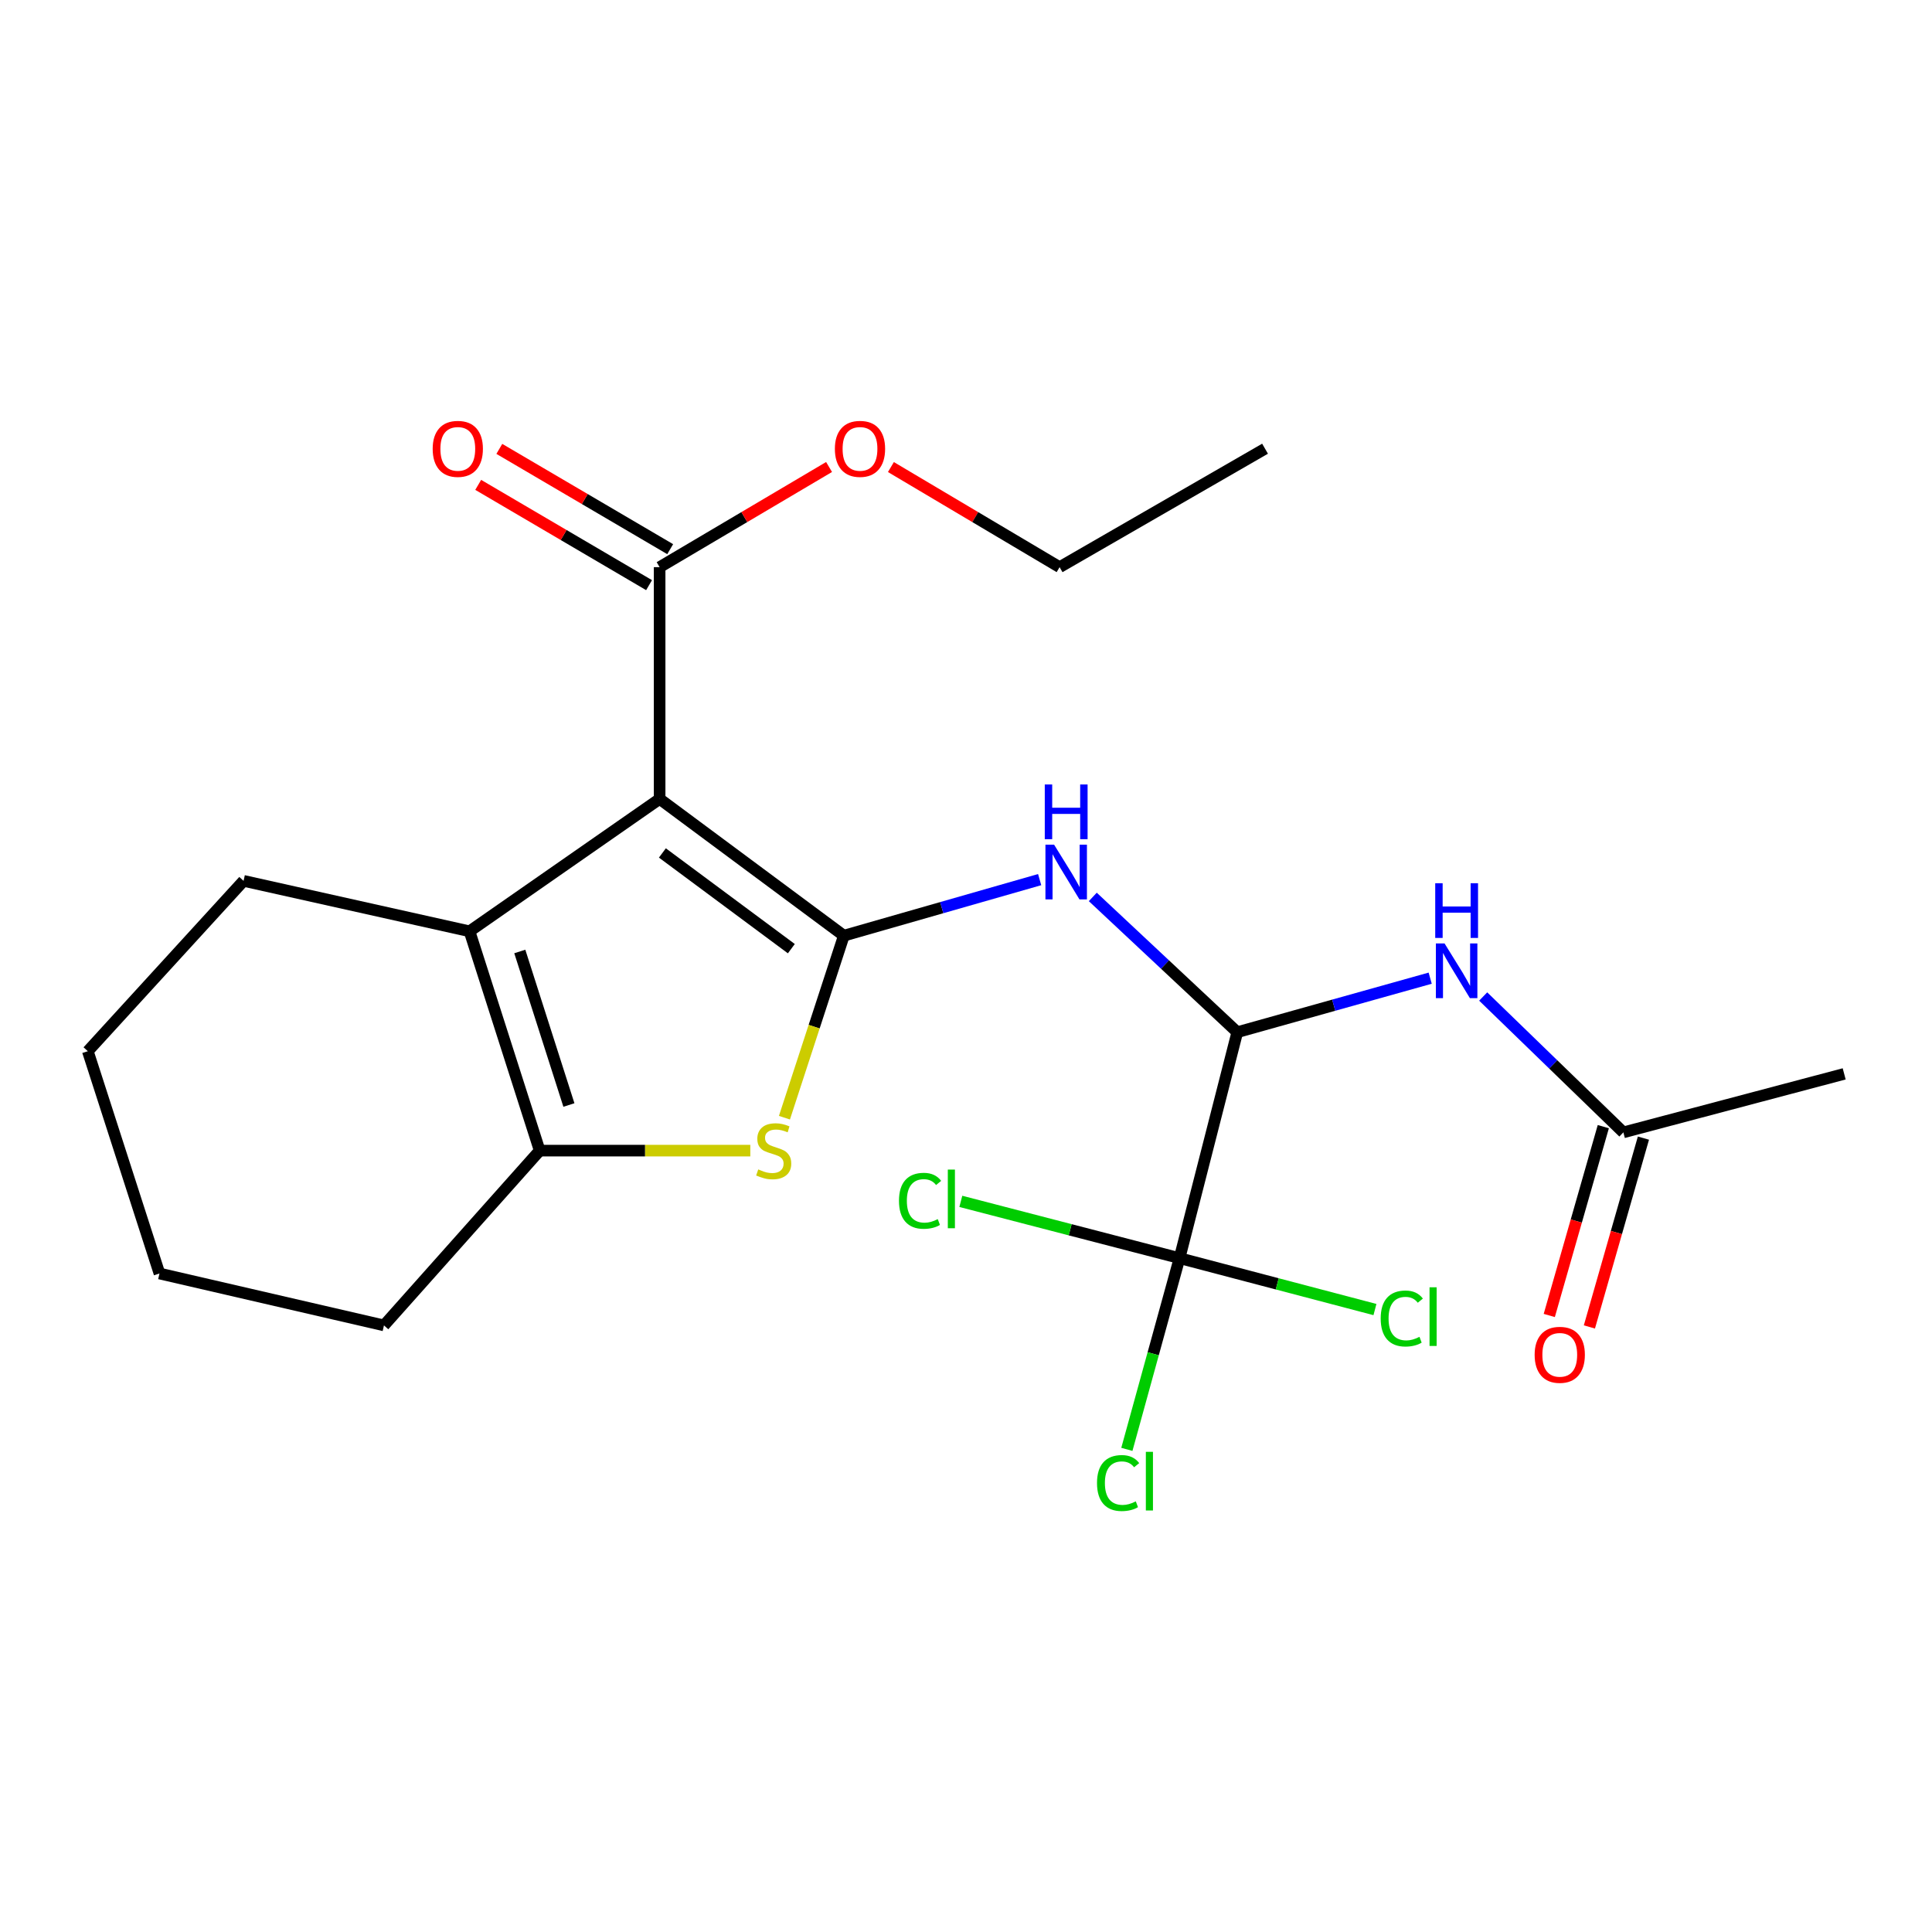 <?xml version='1.0' encoding='iso-8859-1'?>
<svg version='1.1' baseProfile='full'
              xmlns='http://www.w3.org/2000/svg'
                      xmlns:rdkit='http://www.rdkit.org/xml'
                      xmlns:xlink='http://www.w3.org/1999/xlink'
                  xml:space='preserve'
width='1000px' height='1000px' viewBox='0 0 1000 1000'>
<!-- END OF HEADER -->
<rect style='opacity:1.0;fill:#FFFFFF;stroke:none' width='1000' height='1000' x='0' y='0'> </rect>
<path class='bond-0' d='M 436.77,484.304 L 341.422,413.528' style='fill:none;fill-rule:evenodd;stroke:#000000;stroke-width:6px;stroke-linecap:butt;stroke-linejoin:miter;stroke-opacity:1' />
<path class='bond-0' d='M 409.596,491.029 L 342.852,441.485' style='fill:none;fill-rule:evenodd;stroke:#000000;stroke-width:6px;stroke-linecap:butt;stroke-linejoin:miter;stroke-opacity:1' />
<path class='bond-1' d='M 436.77,484.304 L 421.399,531.41' style='fill:none;fill-rule:evenodd;stroke:#000000;stroke-width:6px;stroke-linecap:butt;stroke-linejoin:miter;stroke-opacity:1' />
<path class='bond-1' d='M 421.399,531.41 L 406.027,578.516' style='fill:none;fill-rule:evenodd;stroke:#CCCC00;stroke-width:6px;stroke-linecap:butt;stroke-linejoin:miter;stroke-opacity:1' />
<path class='bond-3' d='M 436.77,484.304 L 487.447,469.796' style='fill:none;fill-rule:evenodd;stroke:#000000;stroke-width:6px;stroke-linecap:butt;stroke-linejoin:miter;stroke-opacity:1' />
<path class='bond-3' d='M 487.447,469.796 L 538.123,455.289' style='fill:none;fill-rule:evenodd;stroke:#0000FF;stroke-width:6px;stroke-linecap:butt;stroke-linejoin:miter;stroke-opacity:1' />
<path class='bond-2' d='M 341.422,413.528 L 243.026,482.036' style='fill:none;fill-rule:evenodd;stroke:#000000;stroke-width:6px;stroke-linecap:butt;stroke-linejoin:miter;stroke-opacity:1' />
<path class='bond-7' d='M 341.422,413.528 L 341.422,293.559' style='fill:none;fill-rule:evenodd;stroke:#000000;stroke-width:6px;stroke-linecap:butt;stroke-linejoin:miter;stroke-opacity:1' />
<path class='bond-4' d='M 388.356,595.562 L 333.85,595.562' style='fill:none;fill-rule:evenodd;stroke:#CCCC00;stroke-width:6px;stroke-linecap:butt;stroke-linejoin:miter;stroke-opacity:1' />
<path class='bond-4' d='M 333.85,595.562 L 279.344,595.562' style='fill:none;fill-rule:evenodd;stroke:#000000;stroke-width:6px;stroke-linecap:butt;stroke-linejoin:miter;stroke-opacity:1' />
<path class='bond-16' d='M 243.026,482.036 L 126.069,455.929' style='fill:none;fill-rule:evenodd;stroke:#000000;stroke-width:6px;stroke-linecap:butt;stroke-linejoin:miter;stroke-opacity:1' />
<path class='bond-23' d='M 243.026,482.036 L 279.344,595.562' style='fill:none;fill-rule:evenodd;stroke:#000000;stroke-width:6px;stroke-linecap:butt;stroke-linejoin:miter;stroke-opacity:1' />
<path class='bond-23' d='M 269.043,492.485 L 294.466,571.952' style='fill:none;fill-rule:evenodd;stroke:#000000;stroke-width:6px;stroke-linecap:butt;stroke-linejoin:miter;stroke-opacity:1' />
<path class='bond-5' d='M 565.628,464.251 L 603.021,499.257' style='fill:none;fill-rule:evenodd;stroke:#0000FF;stroke-width:6px;stroke-linecap:butt;stroke-linejoin:miter;stroke-opacity:1' />
<path class='bond-5' d='M 603.021,499.257 L 640.413,534.264' style='fill:none;fill-rule:evenodd;stroke:#000000;stroke-width:6px;stroke-linecap:butt;stroke-linejoin:miter;stroke-opacity:1' />
<path class='bond-17' d='M 279.344,595.562 L 198.741,686.027' style='fill:none;fill-rule:evenodd;stroke:#000000;stroke-width:6px;stroke-linecap:butt;stroke-linejoin:miter;stroke-opacity:1' />
<path class='bond-6' d='M 640.413,534.264 L 610.526,651.221' style='fill:none;fill-rule:evenodd;stroke:#000000;stroke-width:6px;stroke-linecap:butt;stroke-linejoin:miter;stroke-opacity:1' />
<path class='bond-8' d='M 640.413,534.264 L 690.338,520.283' style='fill:none;fill-rule:evenodd;stroke:#000000;stroke-width:6px;stroke-linecap:butt;stroke-linejoin:miter;stroke-opacity:1' />
<path class='bond-8' d='M 690.338,520.283 L 740.263,506.302' style='fill:none;fill-rule:evenodd;stroke:#0000FF;stroke-width:6px;stroke-linecap:butt;stroke-linejoin:miter;stroke-opacity:1' />
<path class='bond-12' d='M 610.526,651.221 L 661.098,664.523' style='fill:none;fill-rule:evenodd;stroke:#000000;stroke-width:6px;stroke-linecap:butt;stroke-linejoin:miter;stroke-opacity:1' />
<path class='bond-12' d='M 661.098,664.523 L 711.669,677.825' style='fill:none;fill-rule:evenodd;stroke:#00CC00;stroke-width:6px;stroke-linecap:butt;stroke-linejoin:miter;stroke-opacity:1' />
<path class='bond-13' d='M 610.526,651.221 L 596.895,700.705' style='fill:none;fill-rule:evenodd;stroke:#000000;stroke-width:6px;stroke-linecap:butt;stroke-linejoin:miter;stroke-opacity:1' />
<path class='bond-13' d='M 596.895,700.705 L 583.263,750.189' style='fill:none;fill-rule:evenodd;stroke:#00CC00;stroke-width:6px;stroke-linecap:butt;stroke-linejoin:miter;stroke-opacity:1' />
<path class='bond-14' d='M 610.526,651.221 L 553.923,636.522' style='fill:none;fill-rule:evenodd;stroke:#000000;stroke-width:6px;stroke-linecap:butt;stroke-linejoin:miter;stroke-opacity:1' />
<path class='bond-14' d='M 553.923,636.522 L 497.32,621.824' style='fill:none;fill-rule:evenodd;stroke:#00CC00;stroke-width:6px;stroke-linecap:butt;stroke-linejoin:miter;stroke-opacity:1' />
<path class='bond-10' d='M 346.888,284.246 L 302.668,258.295' style='fill:none;fill-rule:evenodd;stroke:#000000;stroke-width:6px;stroke-linecap:butt;stroke-linejoin:miter;stroke-opacity:1' />
<path class='bond-10' d='M 302.668,258.295 L 258.449,232.343' style='fill:none;fill-rule:evenodd;stroke:#FF0000;stroke-width:6px;stroke-linecap:butt;stroke-linejoin:miter;stroke-opacity:1' />
<path class='bond-10' d='M 335.956,302.872 L 291.737,276.92' style='fill:none;fill-rule:evenodd;stroke:#000000;stroke-width:6px;stroke-linecap:butt;stroke-linejoin:miter;stroke-opacity:1' />
<path class='bond-10' d='M 291.737,276.92 L 247.518,250.969' style='fill:none;fill-rule:evenodd;stroke:#FF0000;stroke-width:6px;stroke-linecap:butt;stroke-linejoin:miter;stroke-opacity:1' />
<path class='bond-15' d='M 341.422,293.559 L 385.272,267.637' style='fill:none;fill-rule:evenodd;stroke:#000000;stroke-width:6px;stroke-linecap:butt;stroke-linejoin:miter;stroke-opacity:1' />
<path class='bond-15' d='M 385.272,267.637 L 429.121,241.715' style='fill:none;fill-rule:evenodd;stroke:#FF0000;stroke-width:6px;stroke-linecap:butt;stroke-linejoin:miter;stroke-opacity:1' />
<path class='bond-9' d='M 767.695,515.791 L 803.974,550.955' style='fill:none;fill-rule:evenodd;stroke:#0000FF;stroke-width:6px;stroke-linecap:butt;stroke-linejoin:miter;stroke-opacity:1' />
<path class='bond-9' d='M 803.974,550.955 L 840.252,586.119' style='fill:none;fill-rule:evenodd;stroke:#000000;stroke-width:6px;stroke-linecap:butt;stroke-linejoin:miter;stroke-opacity:1' />
<path class='bond-11' d='M 829.871,583.148 L 815.886,632.017' style='fill:none;fill-rule:evenodd;stroke:#000000;stroke-width:6px;stroke-linecap:butt;stroke-linejoin:miter;stroke-opacity:1' />
<path class='bond-11' d='M 815.886,632.017 L 801.902,680.886' style='fill:none;fill-rule:evenodd;stroke:#FF0000;stroke-width:6px;stroke-linecap:butt;stroke-linejoin:miter;stroke-opacity:1' />
<path class='bond-11' d='M 850.634,589.09 L 836.649,637.959' style='fill:none;fill-rule:evenodd;stroke:#000000;stroke-width:6px;stroke-linecap:butt;stroke-linejoin:miter;stroke-opacity:1' />
<path class='bond-11' d='M 836.649,637.959 L 822.665,686.827' style='fill:none;fill-rule:evenodd;stroke:#FF0000;stroke-width:6px;stroke-linecap:butt;stroke-linejoin:miter;stroke-opacity:1' />
<path class='bond-18' d='M 840.252,586.119 L 954.545,555.836' style='fill:none;fill-rule:evenodd;stroke:#000000;stroke-width:6px;stroke-linecap:butt;stroke-linejoin:miter;stroke-opacity:1' />
<path class='bond-19' d='M 461.136,241.746 L 504.792,267.653' style='fill:none;fill-rule:evenodd;stroke:#FF0000;stroke-width:6px;stroke-linecap:butt;stroke-linejoin:miter;stroke-opacity:1' />
<path class='bond-19' d='M 504.792,267.653 L 548.448,293.559' style='fill:none;fill-rule:evenodd;stroke:#000000;stroke-width:6px;stroke-linecap:butt;stroke-linejoin:miter;stroke-opacity:1' />
<path class='bond-20' d='M 126.069,455.929 L 45.455,544.102' style='fill:none;fill-rule:evenodd;stroke:#000000;stroke-width:6px;stroke-linecap:butt;stroke-linejoin:miter;stroke-opacity:1' />
<path class='bond-21' d='M 198.741,686.027 L 82.54,659.163' style='fill:none;fill-rule:evenodd;stroke:#000000;stroke-width:6px;stroke-linecap:butt;stroke-linejoin:miter;stroke-opacity:1' />
<path class='bond-22' d='M 548.448,293.559 L 654.787,232.249' style='fill:none;fill-rule:evenodd;stroke:#000000;stroke-width:6px;stroke-linecap:butt;stroke-linejoin:miter;stroke-opacity:1' />
<path class='bond-24' d='M 45.455,544.102 L 82.54,659.163' style='fill:none;fill-rule:evenodd;stroke:#000000;stroke-width:6px;stroke-linecap:butt;stroke-linejoin:miter;stroke-opacity:1' />
<path  class='atom-2' d='M 392.464 605.282
Q 392.784 605.402, 394.104 605.962
Q 395.424 606.522, 396.864 606.882
Q 398.344 607.202, 399.784 607.202
Q 402.464 607.202, 404.024 605.922
Q 405.584 604.602, 405.584 602.322
Q 405.584 600.762, 404.784 599.802
Q 404.024 598.842, 402.824 598.322
Q 401.624 597.802, 399.624 597.202
Q 397.104 596.442, 395.584 595.722
Q 394.104 595.002, 393.024 593.482
Q 391.984 591.962, 391.984 589.402
Q 391.984 585.842, 394.384 583.642
Q 396.824 581.442, 401.624 581.442
Q 404.904 581.442, 408.624 583.002
L 407.704 586.082
Q 404.304 584.682, 401.744 584.682
Q 398.984 584.682, 397.464 585.842
Q 395.944 586.962, 395.984 588.922
Q 395.984 590.442, 396.744 591.362
Q 397.544 592.282, 398.664 592.802
Q 399.824 593.322, 401.744 593.922
Q 404.304 594.722, 405.824 595.522
Q 407.344 596.322, 408.424 597.962
Q 409.544 599.562, 409.544 602.322
Q 409.544 606.242, 406.904 608.362
Q 404.304 610.442, 399.944 610.442
Q 397.424 610.442, 395.504 609.882
Q 393.624 609.362, 391.384 608.442
L 392.464 605.282
' fill='#CCCC00'/>
<path  class='atom-4' d='M 545.595 437.197
L 554.875 452.197
Q 555.795 453.677, 557.275 456.357
Q 558.755 459.037, 558.835 459.197
L 558.835 437.197
L 562.595 437.197
L 562.595 465.517
L 558.715 465.517
L 548.755 449.117
Q 547.595 447.197, 546.355 444.997
Q 545.155 442.797, 544.795 442.117
L 544.795 465.517
L 541.115 465.517
L 541.115 437.197
L 545.595 437.197
' fill='#0000FF'/>
<path  class='atom-4' d='M 540.775 406.045
L 544.615 406.045
L 544.615 418.085
L 559.095 418.085
L 559.095 406.045
L 562.935 406.045
L 562.935 434.365
L 559.095 434.365
L 559.095 421.285
L 544.615 421.285
L 544.615 434.365
L 540.775 434.365
L 540.775 406.045
' fill='#0000FF'/>
<path  class='atom-9' d='M 747.69 488.309
L 756.97 503.309
Q 757.89 504.789, 759.37 507.469
Q 760.85 510.149, 760.93 510.309
L 760.93 488.309
L 764.69 488.309
L 764.69 516.629
L 760.81 516.629
L 750.85 500.229
Q 749.69 498.309, 748.45 496.109
Q 747.25 493.909, 746.89 493.229
L 746.89 516.629
L 743.21 516.629
L 743.21 488.309
L 747.69 488.309
' fill='#0000FF'/>
<path  class='atom-9' d='M 742.87 457.157
L 746.71 457.157
L 746.71 469.197
L 761.19 469.197
L 761.19 457.157
L 765.03 457.157
L 765.03 485.477
L 761.19 485.477
L 761.19 472.397
L 746.71 472.397
L 746.71 485.477
L 742.87 485.477
L 742.87 457.157
' fill='#0000FF'/>
<path  class='atom-11' d='M 223.955 232.329
Q 223.955 225.529, 227.315 221.729
Q 230.675 217.929, 236.955 217.929
Q 243.235 217.929, 246.595 221.729
Q 249.955 225.529, 249.955 232.329
Q 249.955 239.209, 246.555 243.129
Q 243.155 247.009, 236.955 247.009
Q 230.715 247.009, 227.315 243.129
Q 223.955 239.249, 223.955 232.329
M 236.955 243.809
Q 241.275 243.809, 243.595 240.929
Q 245.955 238.009, 245.955 232.329
Q 245.955 226.769, 243.595 223.969
Q 241.275 221.129, 236.955 221.129
Q 232.635 221.129, 230.275 223.929
Q 227.955 226.729, 227.955 232.329
Q 227.955 238.049, 230.275 240.929
Q 232.635 243.809, 236.955 243.809
' fill='#FF0000'/>
<path  class='atom-12' d='M 794.33 701.248
Q 794.33 694.448, 797.69 690.648
Q 801.05 686.848, 807.33 686.848
Q 813.61 686.848, 816.97 690.648
Q 820.33 694.448, 820.33 701.248
Q 820.33 708.128, 816.93 712.048
Q 813.53 715.928, 807.33 715.928
Q 801.09 715.928, 797.69 712.048
Q 794.33 708.168, 794.33 701.248
M 807.33 712.728
Q 811.65 712.728, 813.97 709.848
Q 816.33 706.928, 816.33 701.248
Q 816.33 695.688, 813.97 692.888
Q 811.65 690.048, 807.33 690.048
Q 803.01 690.048, 800.65 692.848
Q 798.33 695.648, 798.33 701.248
Q 798.33 706.968, 800.65 709.848
Q 803.01 712.728, 807.33 712.728
' fill='#FF0000'/>
<path  class='atom-13' d='M 714.643 682.46
Q 714.643 675.42, 717.923 671.74
Q 721.243 668.02, 727.523 668.02
Q 733.363 668.02, 736.483 672.14
L 733.843 674.3
Q 731.563 671.3, 727.523 671.3
Q 723.243 671.3, 720.963 674.18
Q 718.723 677.02, 718.723 682.46
Q 718.723 688.06, 721.043 690.94
Q 723.403 693.82, 727.963 693.82
Q 731.083 693.82, 734.723 691.94
L 735.843 694.94
Q 734.363 695.9, 732.123 696.46
Q 729.883 697.02, 727.403 697.02
Q 721.243 697.02, 717.923 693.26
Q 714.643 689.5, 714.643 682.46
' fill='#00CC00'/>
<path  class='atom-13' d='M 739.923 666.3
L 743.603 666.3
L 743.603 696.66
L 739.923 696.66
L 739.923 666.3
' fill='#00CC00'/>
<path  class='atom-14' d='M 567.811 767.622
Q 567.811 760.582, 571.091 756.902
Q 574.411 753.182, 580.691 753.182
Q 586.531 753.182, 589.651 757.302
L 587.011 759.462
Q 584.731 756.462, 580.691 756.462
Q 576.411 756.462, 574.131 759.342
Q 571.891 762.182, 571.891 767.622
Q 571.891 773.222, 574.211 776.102
Q 576.571 778.982, 581.131 778.982
Q 584.251 778.982, 587.891 777.102
L 589.011 780.102
Q 587.531 781.062, 585.291 781.622
Q 583.051 782.182, 580.571 782.182
Q 574.411 782.182, 571.091 778.422
Q 567.811 774.662, 567.811 767.622
' fill='#00CC00'/>
<path  class='atom-14' d='M 593.091 751.462
L 596.771 751.462
L 596.771 781.822
L 593.091 781.822
L 593.091 751.462
' fill='#00CC00'/>
<path  class='atom-15' d='M 465.309 621.534
Q 465.309 614.494, 468.589 610.814
Q 471.909 607.094, 478.189 607.094
Q 484.029 607.094, 487.149 611.214
L 484.509 613.374
Q 482.229 610.374, 478.189 610.374
Q 473.909 610.374, 471.629 613.254
Q 469.389 616.094, 469.389 621.534
Q 469.389 627.134, 471.709 630.014
Q 474.069 632.894, 478.629 632.894
Q 481.749 632.894, 485.389 631.014
L 486.509 634.014
Q 485.029 634.974, 482.789 635.534
Q 480.549 636.094, 478.069 636.094
Q 471.909 636.094, 468.589 632.334
Q 465.309 628.574, 465.309 621.534
' fill='#00CC00'/>
<path  class='atom-15' d='M 490.589 605.374
L 494.269 605.374
L 494.269 635.734
L 490.589 635.734
L 490.589 605.374
' fill='#00CC00'/>
<path  class='atom-16' d='M 432.133 232.329
Q 432.133 225.529, 435.493 221.729
Q 438.853 217.929, 445.133 217.929
Q 451.413 217.929, 454.773 221.729
Q 458.133 225.529, 458.133 232.329
Q 458.133 239.209, 454.733 243.129
Q 451.333 247.009, 445.133 247.009
Q 438.893 247.009, 435.493 243.129
Q 432.133 239.249, 432.133 232.329
M 445.133 243.809
Q 449.453 243.809, 451.773 240.929
Q 454.133 238.009, 454.133 232.329
Q 454.133 226.769, 451.773 223.969
Q 449.453 221.129, 445.133 221.129
Q 440.813 221.129, 438.453 223.929
Q 436.133 226.729, 436.133 232.329
Q 436.133 238.049, 438.453 240.929
Q 440.813 243.809, 445.133 243.809
' fill='#FF0000'/>
</svg>
